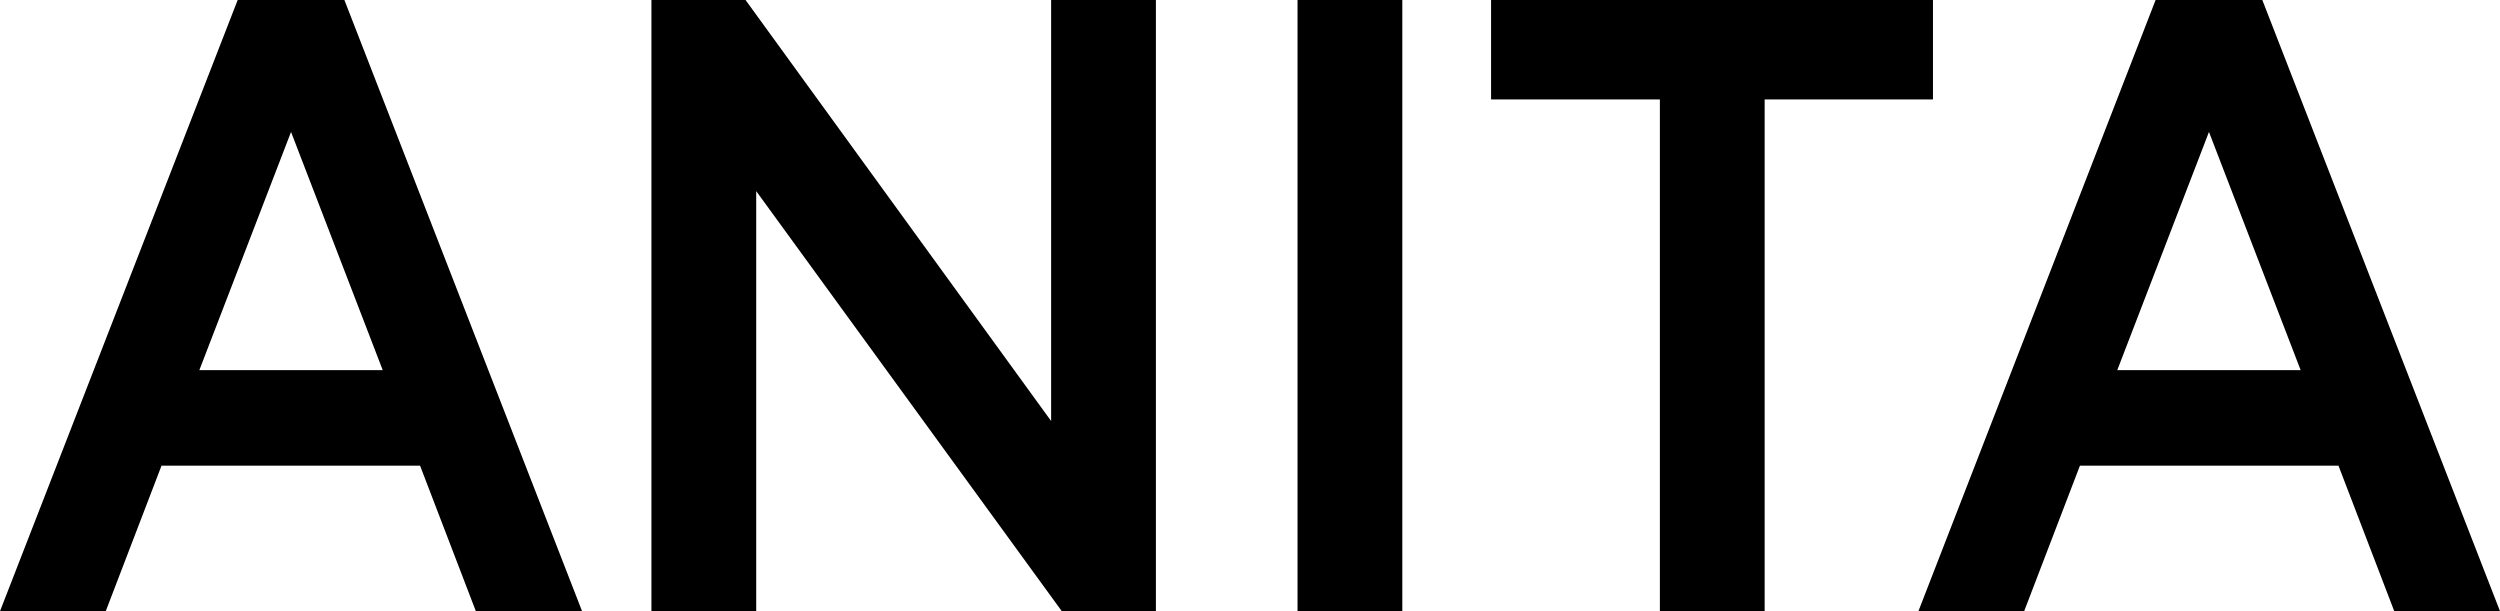 <svg xmlns="http://www.w3.org/2000/svg" viewBox="0 0 51.54 12.6"><title>Element 2</title><g id="Ebene_2" data-name="Ebene 2"><g id="Ebene_2-2" data-name="Ebene 2"><path d="M4.9,0h2.2L12,12.6H9.81l-1.15-3H3.33l-1.15,3H0ZM4.11,7.63H7.89L6,2.72Z"/><path d="M15.37,0l6.3,8.68V0h2.16V12.6H21.89l-6.3-8.66V12.6H13.43V0Z"/><path d="M26.75,0h2.16V12.6H26.75Z"/><path d="M34.22,2.05H30.74V0h9.11V2.05H36.38V12.6H34.22Z"/><path d="M44.44,0h2.2l4.9,12.6H49.36l-1.15-3H42.88l-1.15,3H39.55Zm-.79,7.63h3.78L45.54,2.72Z"/></g></g></svg>